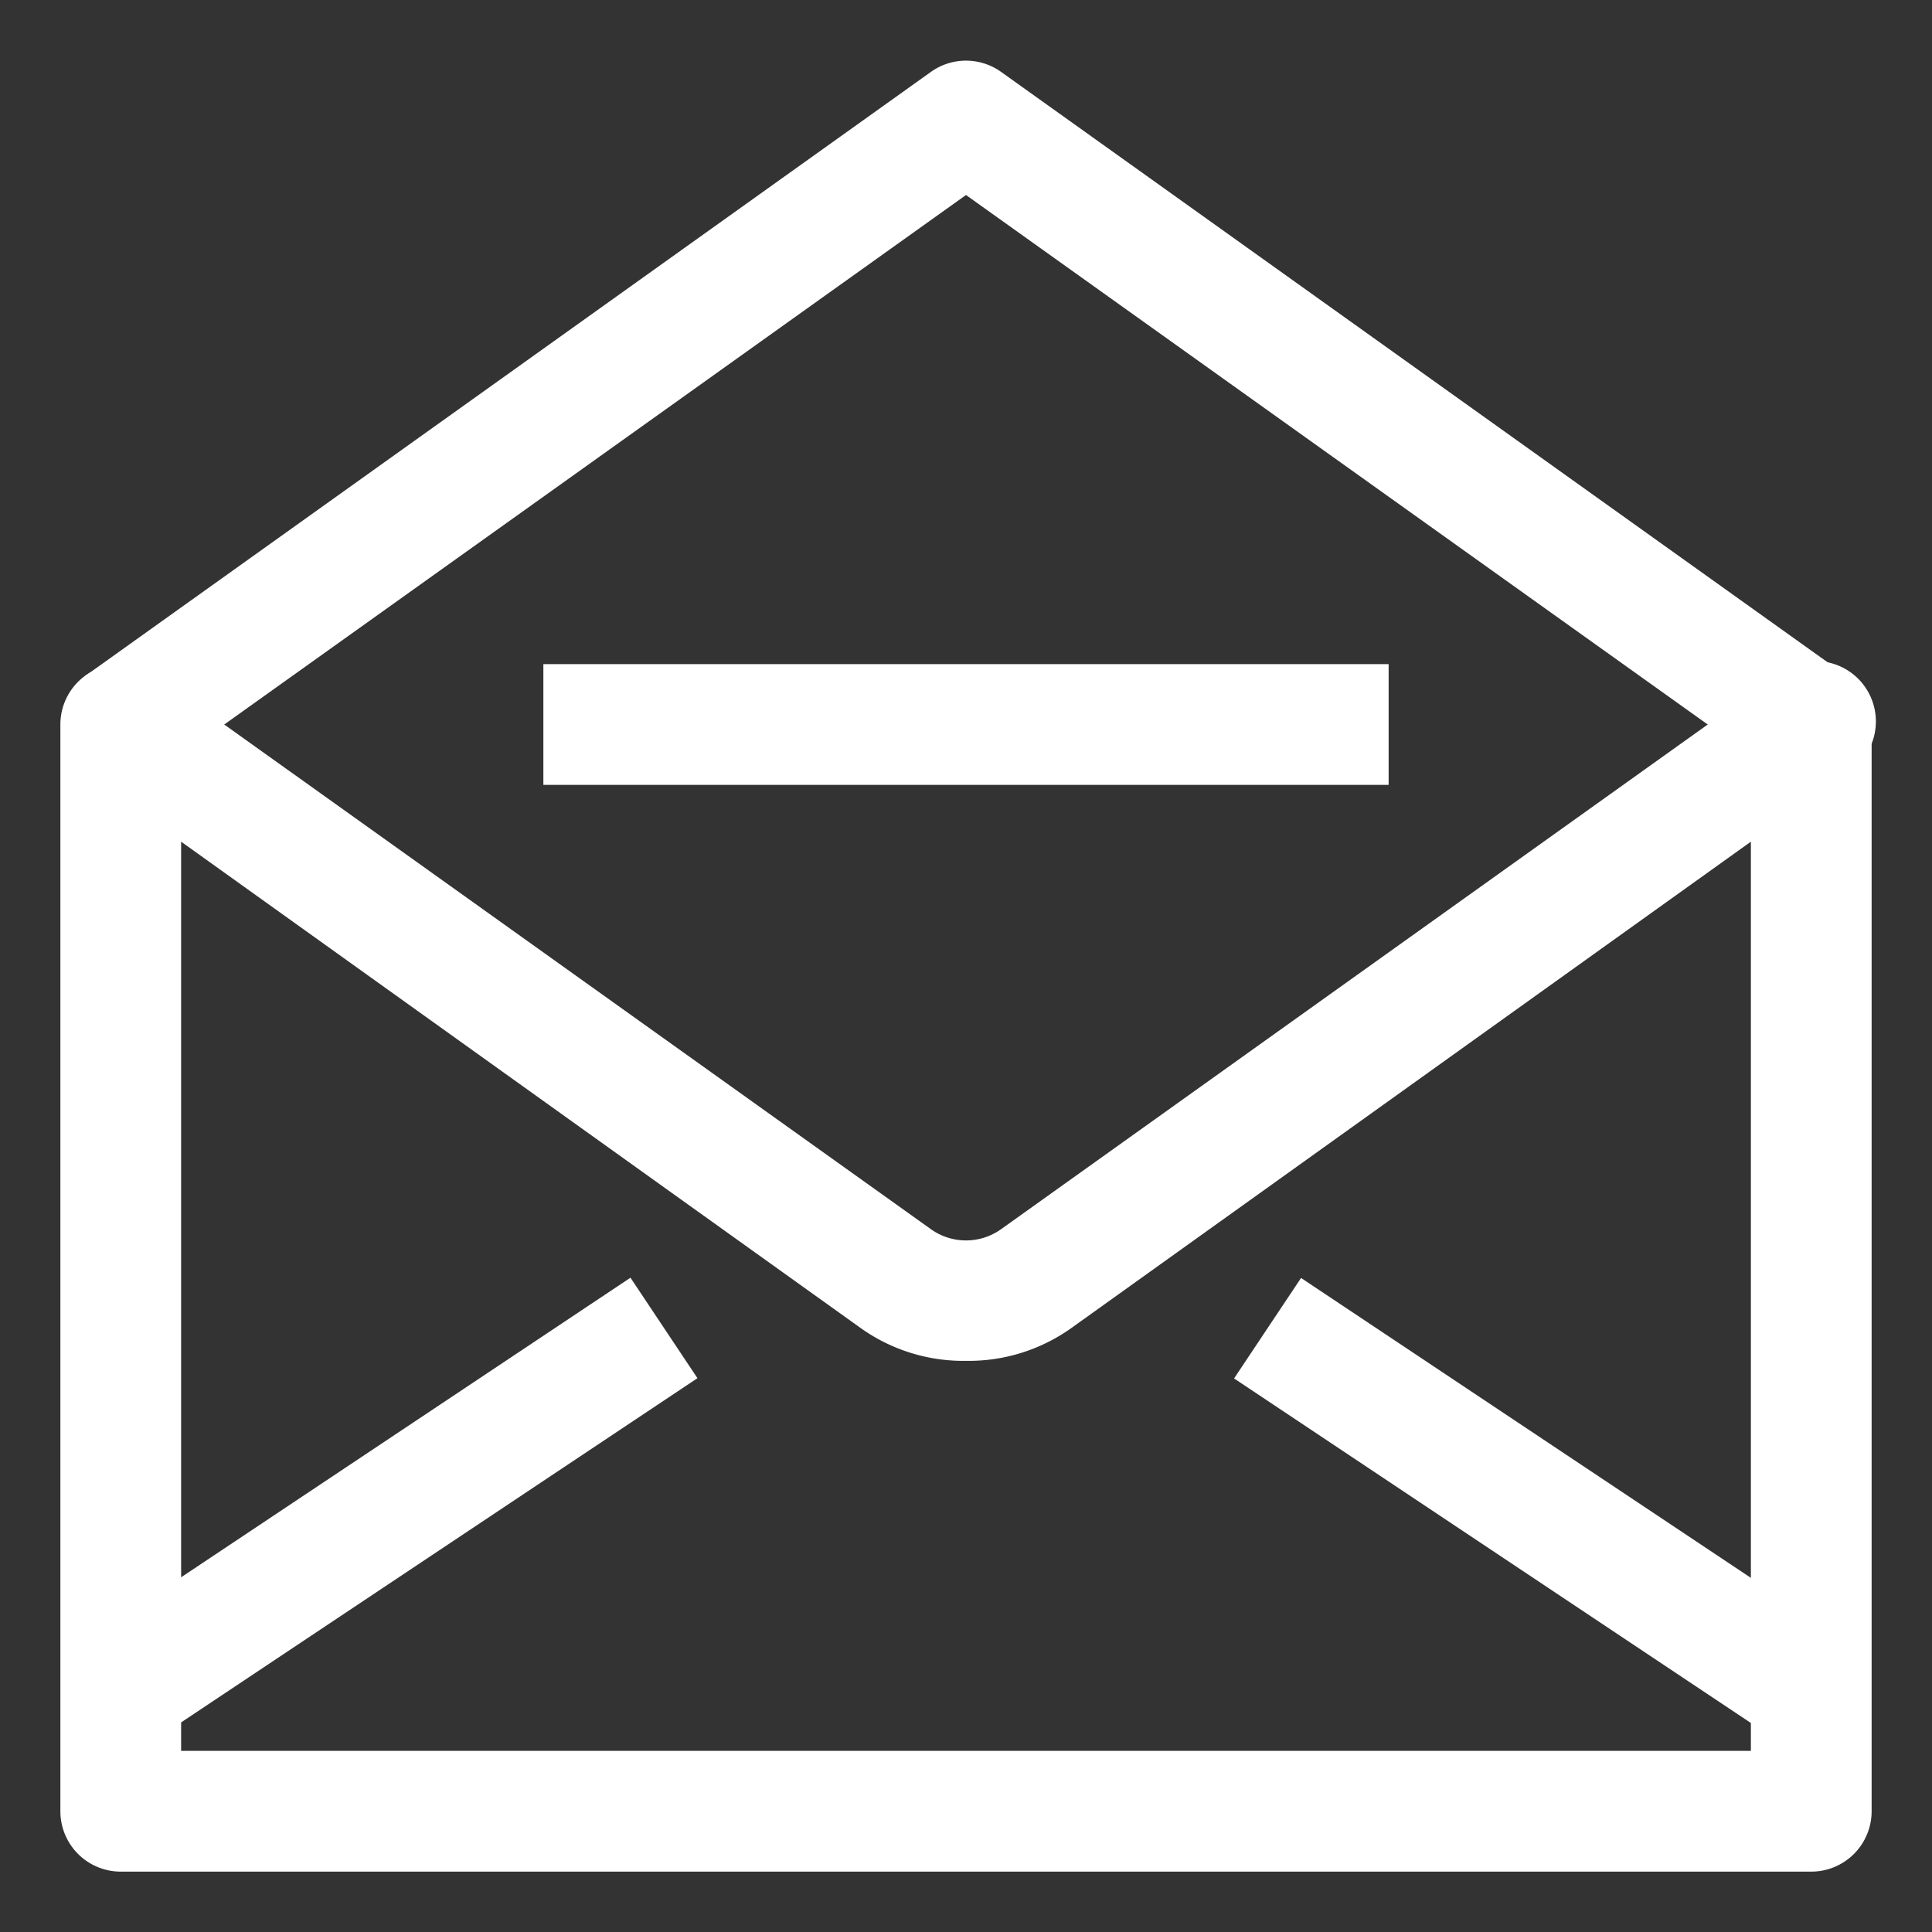 <?xml version="1.0" ?><svg viewBox="0 0 32 32" xmlns="http://www.w3.org/2000/svg"><rect x="0" y="0" width="32" height="32" fill="#333333" stroke="none"/><defs><style>.cls-1{fill:#fff;}</style></defs><title/><g data-name="Layer 59" id="Layer_59"><path class="cls-1" d="M30,31H2a1,1,0,0,1-1-1V12a1,1,0,0,1,2,0V29H29V12a1,1,0,0,1,2,0V30A1,1,0,0,1,30,31Z"/><path class="cls-1" d="M30,13a1,1,0,0,1-.58-.19L16,3.23,2.58,12.81a1,1,0,0,1-1.16-1.62l14-10a1,1,0,0,1,1.16,0l14,10A1,1,0,0,1,30,13Z"/><path class="cls-1" d="M16,22.54A2.93,2.93,0,0,1,14.26,22L1.42,12.81a1,1,0,0,1,1.16-1.62l12.84,9.17a1,1,0,0,0,1.16,0l12.84-9.17a1,1,0,1,1,1.16,1.62L17.74,22A2.93,2.93,0,0,1,16,22.54Z"/><rect class="cls-1" height="2" transform="translate(-12.78 7.8) rotate(-33.69)" width="10.82" x="1.09" y="24"/><rect class="cls-1" height="10.82" transform="translate(-9.45 32.35) rotate(-56.31)" width="2" x="24.5" y="19.59"/><rect class="cls-1" height="2" width="14" x="9" y="11"/></g></svg>